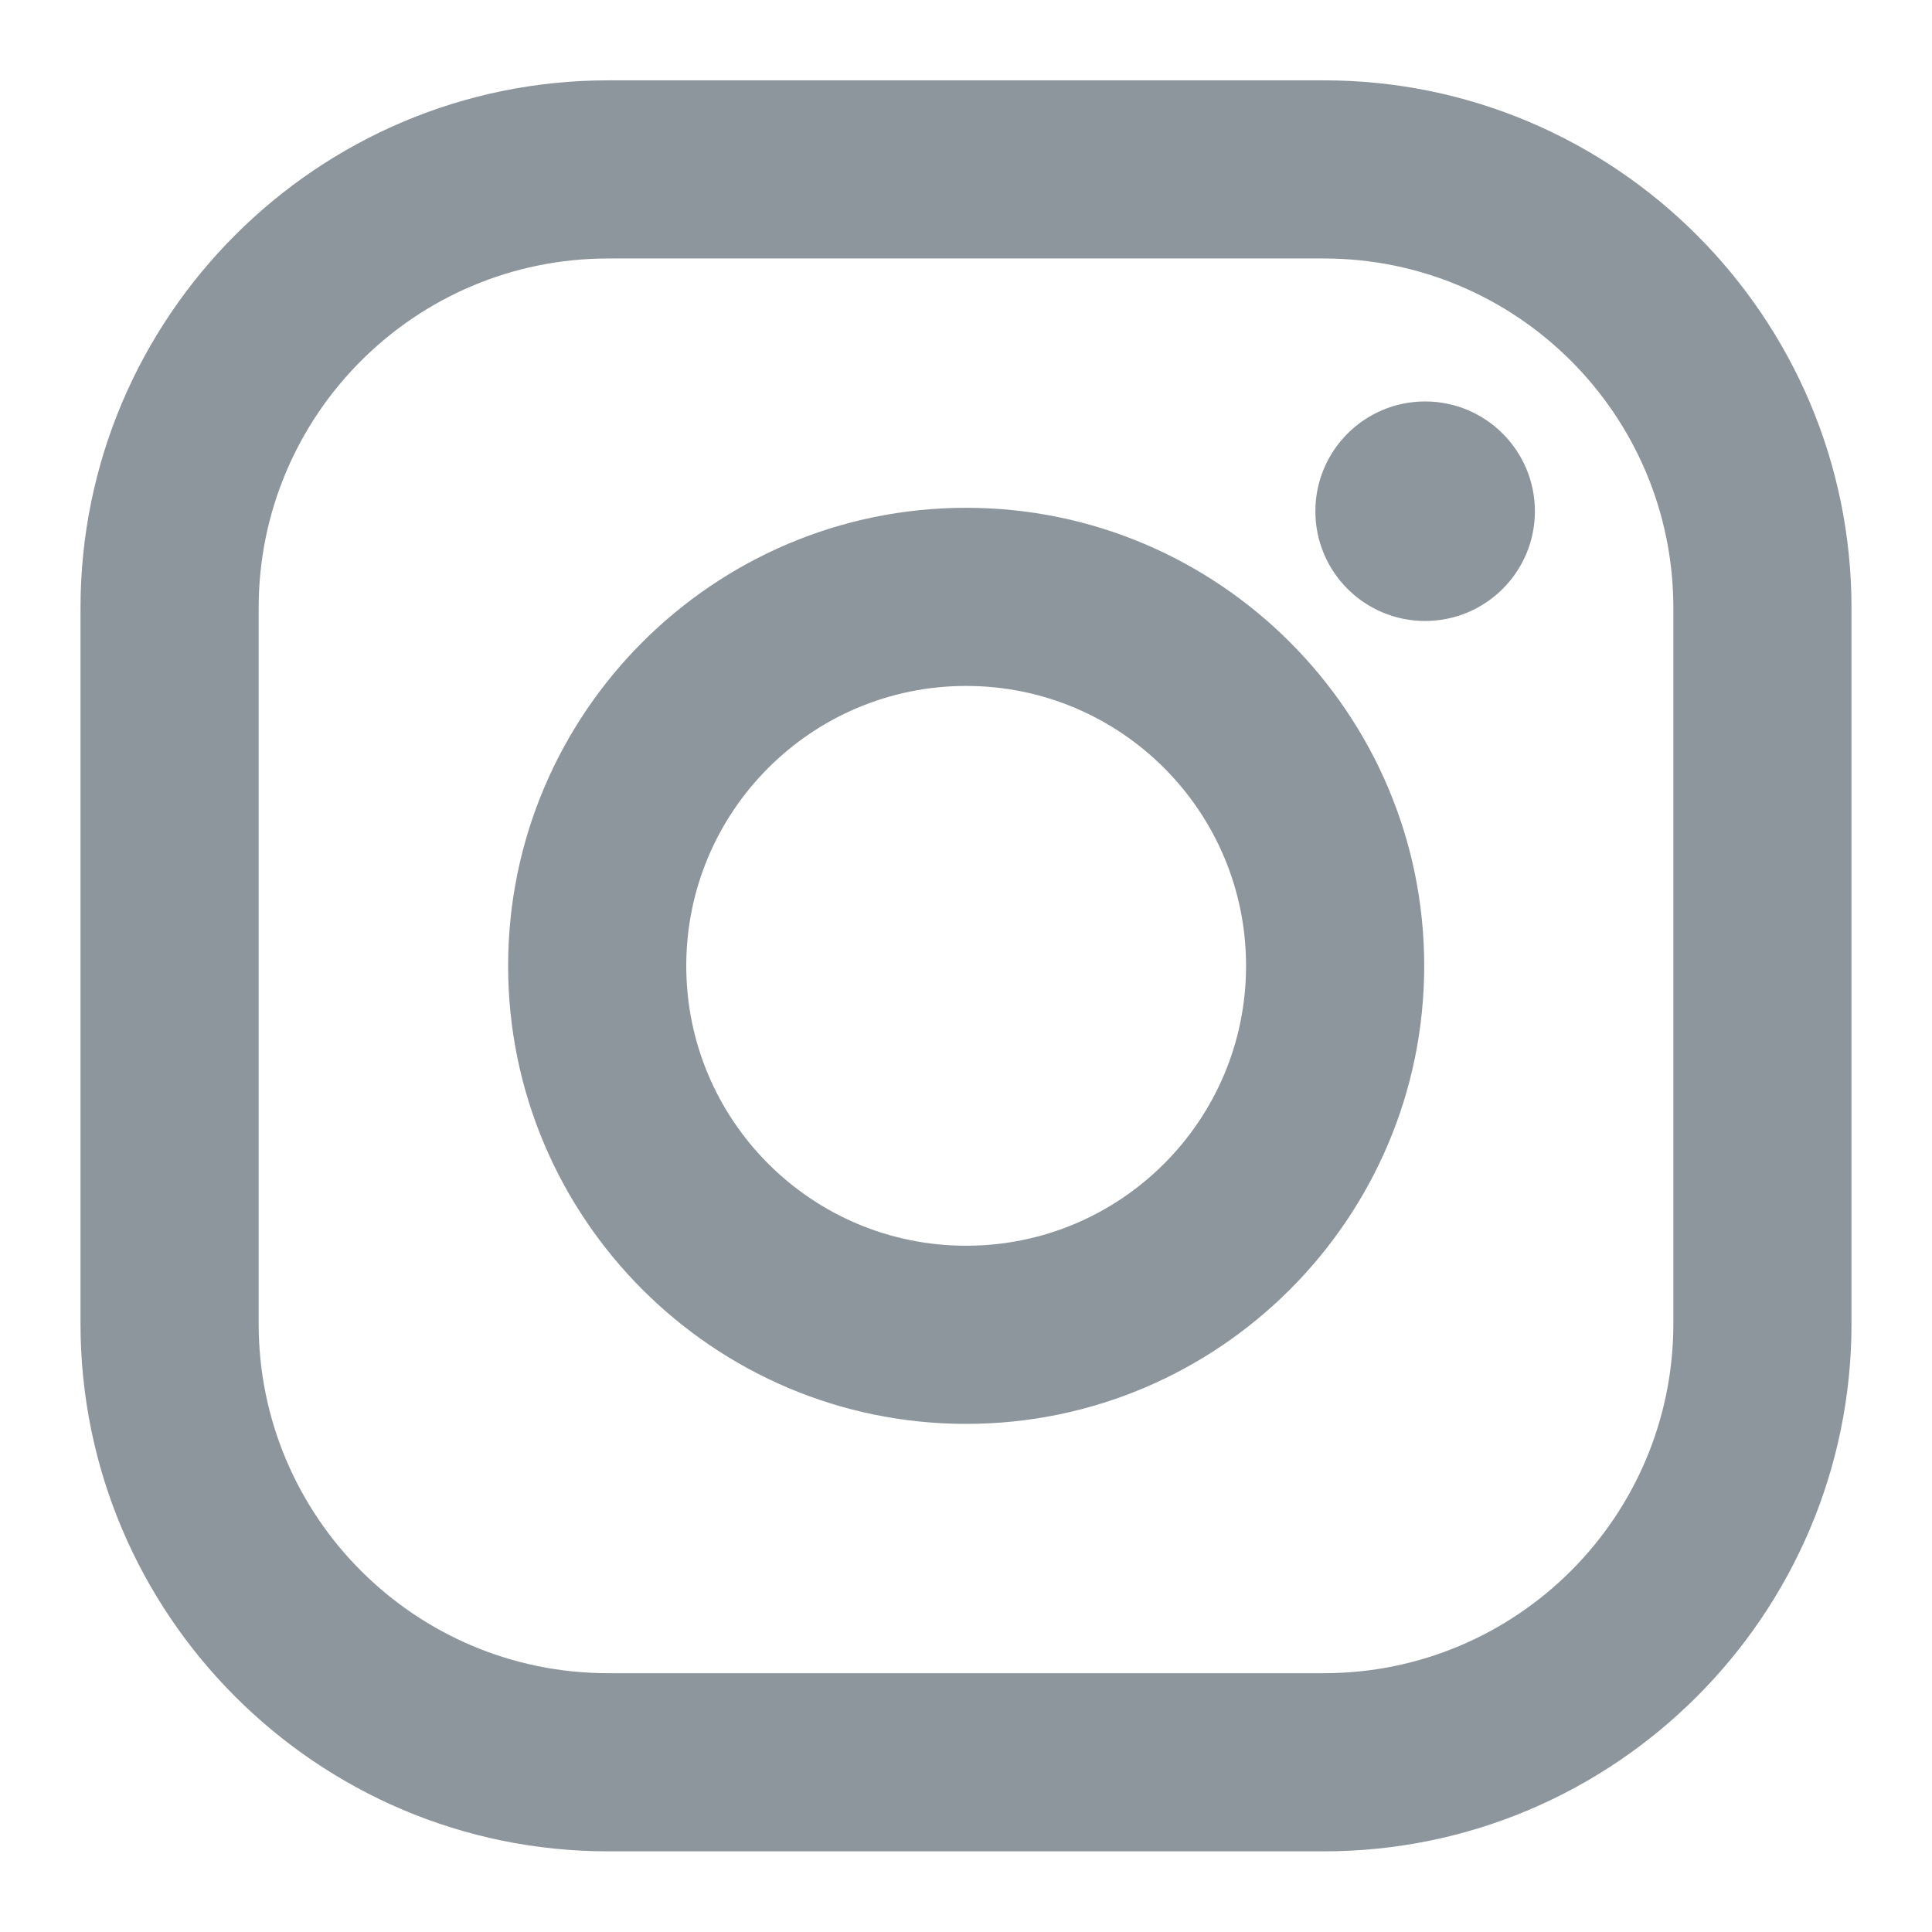<svg width="24" height="24" viewBox="0 0 24 24" fill="none" xmlns="http://www.w3.org/2000/svg">
<g id="Instagram">
<path id="Vector" fill-rule="evenodd" clip-rule="evenodd" d="M16.446 0.998H7.554C3.94 0.998 1 3.938 1 7.552V16.444C1 20.058 3.94 22.998 7.554 22.998H16.446C20.06 22.998 23 20.058 23 16.444V7.552C23 3.938 20.06 0.998 16.446 0.998ZM20.787 16.444C20.787 18.841 18.843 20.785 16.446 20.785H7.554C5.157 20.785 3.213 18.841 3.213 16.444V7.552C3.213 5.155 5.157 3.211 7.554 3.211H16.446C18.843 3.211 20.787 5.155 20.787 7.552V16.444ZM12.002 6.308C8.865 6.308 6.312 8.861 6.312 11.998C6.312 15.135 8.865 17.688 12.002 17.688C15.139 17.688 17.692 15.136 17.692 11.998C17.692 8.861 15.139 6.308 12.002 6.308ZM12.002 15.475C10.082 15.475 8.525 13.918 8.525 11.998C8.525 10.078 10.082 8.521 12.002 8.521C13.922 8.521 15.479 10.078 15.479 11.998C15.479 13.918 13.922 15.475 12.002 15.475ZM19.067 6.351C19.067 7.104 18.456 7.714 17.703 7.714C16.95 7.714 16.34 7.104 16.34 6.351C16.34 5.598 16.95 4.987 17.703 4.987C18.456 4.987 19.067 5.598 19.067 6.351Z" fill="#8E969D"/>
</g>
</svg>
